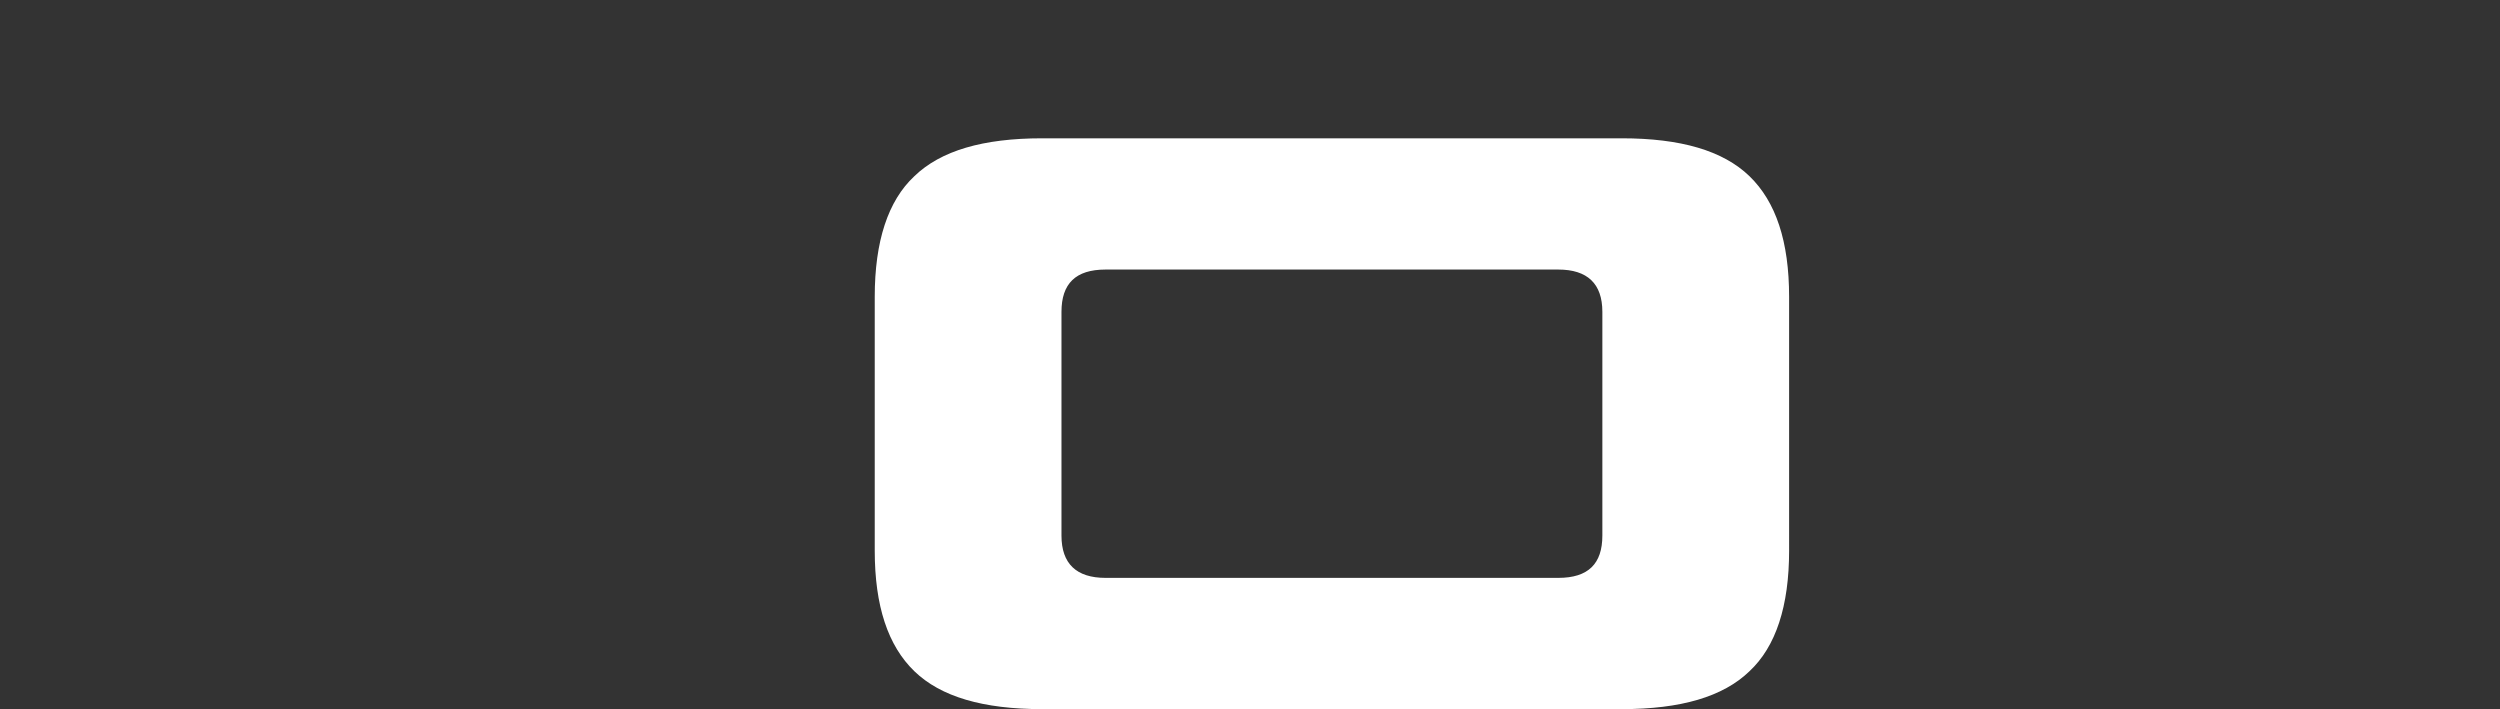 <?xml version="1.0" encoding="utf-8"?>
<!-- Generator: Adobe Illustrator 26.3.1, SVG Export Plug-In . SVG Version: 6.00 Build 0)  -->
<svg version="1.1" id="Capa_1" xmlns="http://www.w3.org/2000/svg" xmlns:xlink="http://www.w3.org/1999/xlink" x="0px" y="0px"
	 viewBox="0 0 283.8 80.5" style="enable-background:new 0 0 283.8 80.5;" xml:space="preserve">
<rect x="0" y="0" width="283.8" height="80.5" fill="#333333" stroke="none"/>
<style type="text/css">
	.st0{fill:#FFFFFF;}
</style>
<path class="st0" d="M203.1,62.5c0,6.3-1.5,10.9-4.5,13.7c-3,2.9-7.8,4.3-14.5,4.3h-65.8c-6.7,0-11.5-1.4-14.5-4.3
	s-4.5-7.4-4.5-13.7V33.7c0-6.3,1.5-10.9,4.5-13.7c3-2.9,7.8-4.3,14.5-4.3h65.8c6.7,0,11.5,1.4,14.5,4.3s4.5,7.4,4.5,13.7V62.5z
	 M181.9,35.4c0-3.2-1.7-4.8-5-4.8h-51.4c-3.4,0-5,1.6-5,4.8v25.4c0,3.2,1.7,4.8,5,4.8h51.4c3.4,0,5-1.6,5-4.8V35.4z"/>
</svg>
